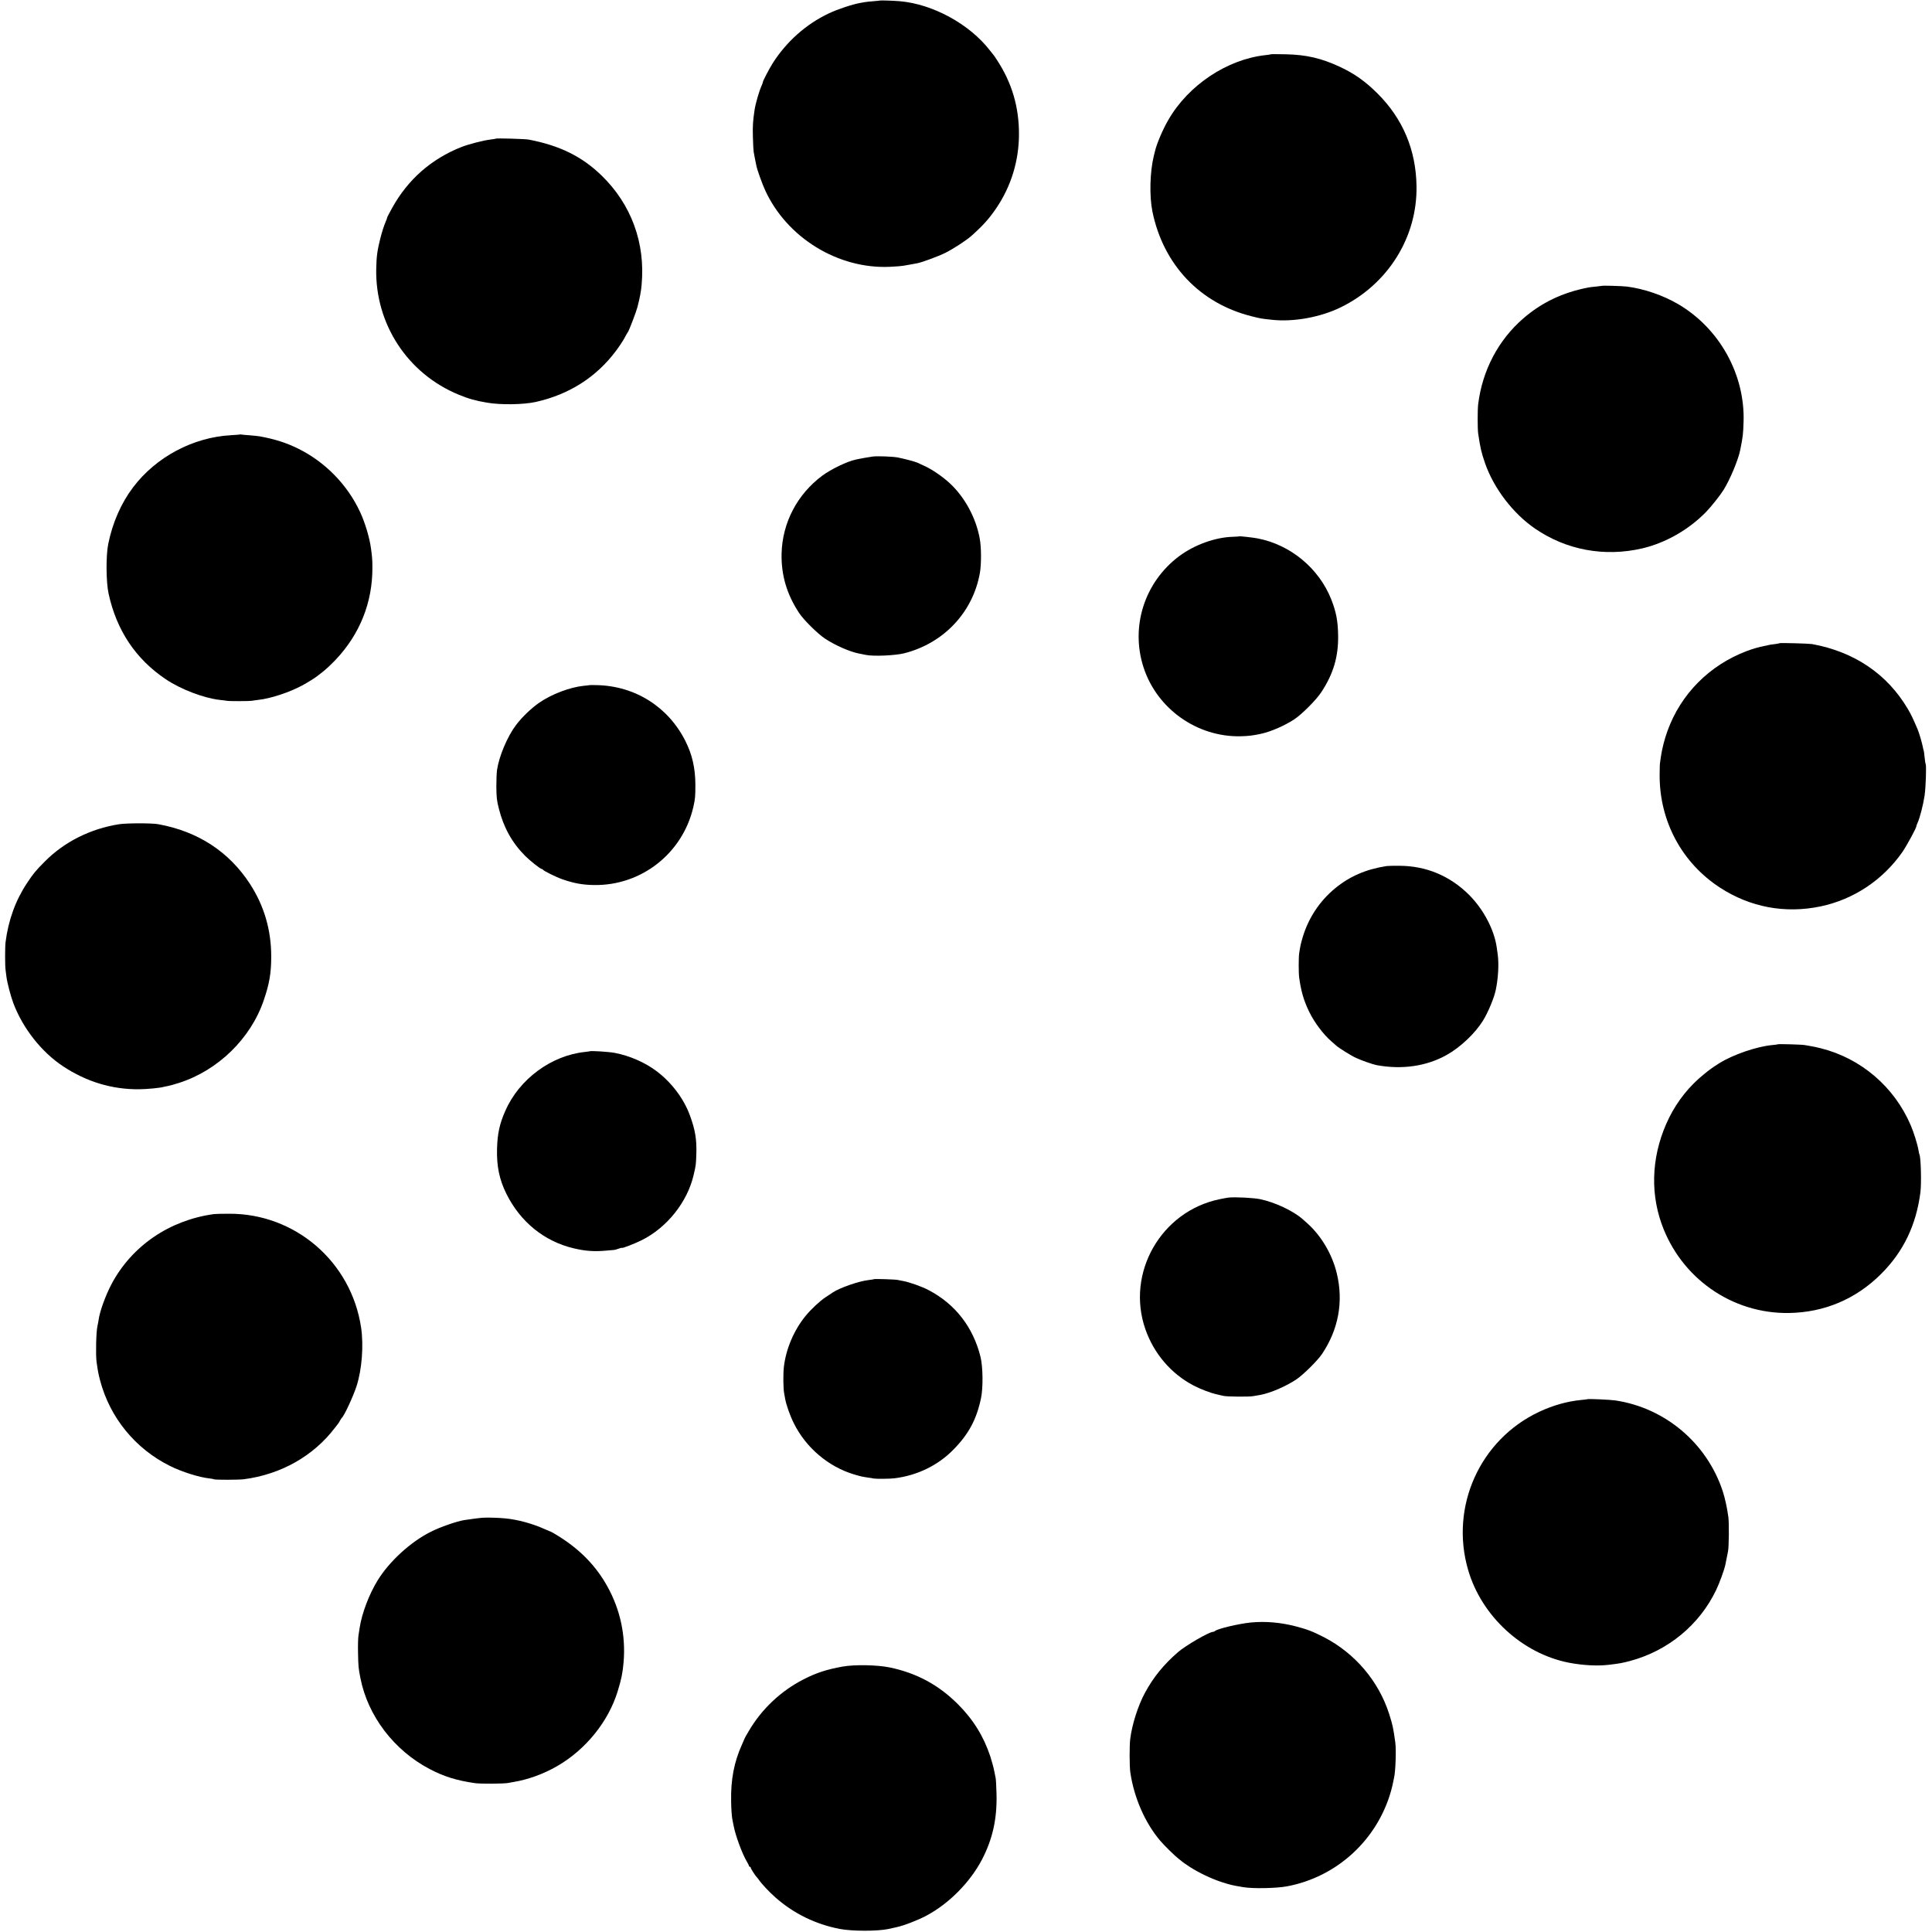 <?xml version="1.0" standalone="no"?>
<!DOCTYPE svg PUBLIC "-//W3C//DTD SVG 20010904//EN"
 "http://www.w3.org/TR/2001/REC-SVG-20010904/DTD/svg10.dtd">
<svg version="1.0" xmlns="http://www.w3.org/2000/svg"
 width="2221pt" height="2221pt" viewBox="0 0 2221 2221"
 preserveAspectRatio="xMidYMid meet">
<g transform="translate(0,2221) scale(0.1,-0.1)"
fill="#000000" stroke="none">
<path d="M10117 22204 c-1 -1 -36 -5 -77 -8 -41 -3 -87 -8 -102 -11 -16 -3
-38 -7 -50 -9 -90 -16 -256 -71 -358 -119 -261 -123 -486 -322 -646 -572 -40
-64 -114 -204 -114 -218 0 -5 -6 -23 -14 -40 -28 -61 -70 -205 -81 -277 -20
-135 -23 -181 -20 -310 2 -80 6 -158 9 -175 3 -16 8 -43 11 -60 3 -16 8 -41
11 -55 3 -14 7 -36 10 -49 9 -45 67 -206 99 -276 250 -548 841 -911 1439 -882
66 3 135 9 151 12 17 3 55 10 85 15 30 6 65 12 76 14 59 12 242 80 321 119 95
48 246 146 303 198 133 119 200 194 284 317 169 250 259 541 260 847 1 315
-81 592 -252 854 -20 31 -39 58 -42 61 -3 3 -21 25 -40 50 -234 303 -656 533
-1035 566 -67 6 -224 11 -228 8z"/>
<path d="M14609 21586 c-2 -2 -31 -7 -64 -10 -439 -49 -882 -344 -1112 -741
-69 -118 -138 -283 -158 -373 -3 -12 -8 -32 -11 -44 -45 -185 -52 -461 -16
-640 125 -610 545 -1054 1137 -1203 101 -26 118 -29 235 -41 250 -28 561 29
795 144 542 266 879 806 869 1393 -6 415 -157 774 -448 1064 -138 138 -264
227 -427 304 -219 102 -389 142 -630 147 -91 2 -168 2 -170 0z"/>
<path d="M5699 20616 c-2 -2 -29 -6 -59 -10 -81 -9 -254 -54 -338 -87 -344
-137 -612 -372 -792 -696 -33 -59 -60 -111 -60 -116 0 -5 -6 -23 -14 -40 -23
-54 -44 -119 -65 -202 -34 -136 -43 -203 -46 -346 -12 -636 362 -1206 950
-1447 112 -46 193 -69 325 -91 153 -27 418 -23 558 8 382 85 695 283 922 586
37 49 82 117 99 149 17 33 35 64 40 70 13 16 96 234 109 286 28 108 42 184 48
257 44 481 -119 924 -461 1256 -225 218 -478 343 -835 412 -40 8 -374 18 -381
11z"/>
<path d="M18417 18924 c-1 -1 -31 -4 -67 -8 -36 -3 -76 -8 -90 -11 -293 -56
-535 -171 -748 -355 -287 -249 -470 -595 -519 -985 -8 -63 -8 -287 0 -340 25
-167 36 -215 79 -340 101 -290 322 -579 575 -752 360 -247 797 -327 1229 -228
270 63 537 215 737 420 56 57 162 191 199 250 76 121 170 347 193 460 32 161
34 178 39 330 16 541 -277 1069 -749 1347 -177 104 -396 179 -595 204 -49 6
-277 13 -283 8z"/>
<path d="M2758 17215 c-1 -1 -48 -5 -103 -8 -436 -24 -861 -250 -1125 -599
-137 -181 -237 -408 -286 -653 -27 -134 -25 -434 4 -568 92 -424 311 -752 657
-985 173 -116 433 -216 621 -238 33 -3 68 -8 79 -10 27 -6 265 -5 292 0 12 3
47 7 77 11 134 14 353 86 496 163 61 32 169 100 180 112 3 3 31 25 63 49 32
25 98 86 146 137 280 296 425 663 422 1064 0 83 -3 119 -16 215 -16 121 -68
297 -126 420 -144 311 -400 574 -710 727 -138 68 -265 109 -444 142 -17 3 -68
8 -115 12 -47 3 -90 7 -97 9 -6 2 -13 2 -15 0z"/>
<path d="M10035 16962 c-27 -3 -148 -24 -200 -36 -100 -22 -280 -109 -382
-184 -289 -215 -460 -543 -468 -898 -5 -246 60 -466 201 -680 53 -81 214 -240
299 -296 120 -79 290 -153 395 -172 14 -3 48 -9 75 -15 87 -18 337 -7 440 19
456 116 790 472 870 925 17 101 17 292 -2 393 -43 239 -172 477 -345 637 -84
78 -211 164 -294 200 -32 15 -66 30 -75 35 -24 12 -156 47 -229 61 -63 11
-223 17 -285 11z"/>
<path d="M14247 16044 c-1 -1 -36 -4 -77 -5 -202 -6 -441 -93 -615 -223 -399
-299 -562 -812 -408 -1281 155 -474 614 -799 1113 -789 89 2 143 8 235 28 114
25 267 91 380 164 89 58 257 226 316 317 137 209 195 404 192 645 -2 168 -22
275 -79 419 -141 358 -470 630 -849 702 -53 10 -204 27 -208 23z"/>
<path d="M20459 14816 c-2 -2 -29 -7 -59 -11 -30 -3 -63 -8 -72 -11 -9 -3 -27
-7 -40 -9 -68 -13 -132 -31 -209 -60 -429 -163 -756 -493 -910 -918 -33 -89
-64 -213 -75 -292 -3 -27 -8 -59 -10 -70 -3 -11 -5 -76 -5 -145 -2 -530 256
-1010 695 -1295 347 -225 747 -300 1155 -215 380 80 716 303 941 626 49 71
160 275 160 295 0 6 7 25 15 42 26 57 64 204 80 312 14 96 22 345 12 363 -3 4
-8 38 -12 77 -4 38 -8 72 -10 76 -2 3 -7 21 -10 40 -8 43 -43 165 -60 204 -56
131 -74 169 -113 235 -236 401 -616 658 -1102 746 -39 6 -365 15 -371 10z"/>
<path d="M6777 14334 c-1 -1 -31 -5 -67 -8 -159 -16 -371 -97 -512 -195 -92
-64 -198 -166 -266 -256 -99 -131 -194 -356 -218 -515 -5 -30 -8 -118 -8 -195
1 -118 5 -157 28 -248 56 -222 153 -396 305 -548 55 -55 174 -149 189 -149 6
0 12 -4 14 -8 5 -13 156 -87 223 -110 132 -46 231 -64 359 -66 547 -11 1025
364 1147 899 21 93 23 120 23 255 -1 191 -36 345 -115 502 -197 392 -577 632
-1017 642 -45 1 -84 1 -85 0z"/>
<path d="M1370 12735 c-330 -52 -630 -202 -855 -429 -104 -104 -135 -142 -204
-247 -132 -198 -215 -428 -247 -679 -7 -56 -7 -275 0 -320 2 -14 7 -49 10 -79
9 -69 49 -222 79 -302 109 -290 323 -562 572 -727 269 -178 563 -267 875 -264
92 1 240 15 280 27 8 2 30 7 48 10 18 3 77 19 130 36 449 144 825 511 974 950
65 190 86 312 86 503 0 306 -82 584 -244 834 -241 371 -598 604 -1054 687 -73
14 -365 13 -450 0z"/>
<path d="M15940 12254 c-237 -37 -425 -118 -593 -257 -177 -146 -305 -340
-371 -560 -22 -74 -28 -100 -41 -187 -7 -43 -7 -228 0 -277 22 -160 53 -266
115 -394 61 -125 163 -260 256 -341 22 -18 46 -39 54 -47 28 -27 175 -119 232
-144 63 -29 192 -74 235 -82 291 -53 571 -13 803 117 158 88 325 246 417 393
58 92 130 265 148 354 29 138 37 299 23 405 -5 33 -10 72 -12 86 -29 203 -152
436 -316 601 -220 220 -496 336 -805 336 -66 1 -131 -1 -145 -3z"/>
<path d="M20438 10205 c-2 -2 -31 -6 -66 -9 -180 -17 -455 -112 -611 -211 -75
-48 -107 -70 -171 -123 -167 -134 -304 -305 -400 -497 -196 -395 -228 -828
-90 -1220 221 -626 809 -1039 1465 -1029 406 6 771 160 1060 449 257 256 404
563 452 940 13 106 5 407 -12 435 -2 3 -6 21 -9 40 -11 71 -54 208 -91 295
-189 441 -571 768 -1033 884 -42 11 -95 22 -117 25 -22 4 -53 9 -68 12 -28 6
-304 14 -309 9z"/>
<path d="M6778 10124 c-2 -1 -25 -4 -53 -7 -387 -40 -756 -312 -916 -677 -65
-146 -90 -261 -95 -430 -6 -205 26 -360 108 -525 161 -323 435 -545 771 -625
139 -33 241 -40 387 -26 41 4 78 7 82 7 4 0 26 6 48 14 22 8 40 12 40 10 0 -9
146 48 225 87 292 145 527 439 599 751 26 110 27 119 31 242 5 165 -12 273
-73 440 -69 191 -207 376 -380 508 -134 102 -312 180 -484 213 -69 13 -282 27
-290 18z"/>
<path d="M14125 8443 c-16 -2 -64 -10 -105 -19 -673 -139 -1078 -848 -853
-1494 97 -279 295 -512 553 -647 82 -43 197 -87 275 -104 28 -6 59 -13 70 -16
38 -9 290 -12 340 -3 28 5 65 11 82 14 119 22 295 98 418 180 79 54 243 216
293 291 189 282 248 601 170 925 -52 219 -178 432 -337 575 -19 16 -43 38 -55
49 -109 96 -318 195 -492 231 -72 15 -286 26 -359 18z"/>
<path d="M2460 8253 c-510 -69 -944 -365 -1177 -803 -68 -128 -137 -317 -149
-411 -2 -14 -8 -48 -14 -75 -15 -62 -21 -330 -10 -409 15 -107 21 -139 41
-215 113 -428 405 -785 804 -983 137 -68 334 -130 454 -143 24 -2 47 -7 52
-10 12 -7 285 -7 344 1 423 55 799 267 1044 590 17 22 35 45 40 51 4 5 14 21
21 35 7 13 16 26 19 29 28 24 129 241 170 365 61 190 83 467 52 674 -113 757
-760 1313 -1521 1308 -80 0 -156 -2 -170 -4z"/>
<path d="M10048 7505 c-2 -2 -29 -6 -61 -10 -113 -12 -336 -90 -417 -145 -14
-9 -50 -34 -81 -54 -66 -44 -167 -138 -230 -216 -133 -163 -225 -381 -248
-587 -9 -84 -7 -250 4 -303 3 -14 8 -41 11 -60 12 -70 57 -197 100 -282 139
-281 398 -500 693 -588 82 -24 88 -25 158 -36 26 -3 57 -8 68 -11 28 -5 191
-4 240 3 263 33 501 150 678 332 173 177 263 344 314 586 26 120 23 362 -5
477 -84 341 -290 607 -595 767 -76 41 -229 95 -297 106 -19 3 -46 9 -60 12
-26 6 -267 14 -272 9z"/>
<path d="M18248 6125 c-2 -2 -34 -5 -72 -9 -158 -15 -325 -62 -482 -136 -683
-321 -1029 -1093 -816 -1820 155 -530 622 -959 1157 -1064 160 -31 331 -40
462 -24 124 15 147 19 243 44 437 118 796 414 989 816 38 79 94 234 105 288 2
14 9 48 15 75 6 28 13 64 16 80 11 54 13 328 4 395 -15 109 -38 214 -64 295
-181 553 -661 960 -1236 1046 -63 9 -314 20 -321 14z"/>
<path d="M5545 4762 c-34 -2 -165 -20 -210 -27 -88 -15 -273 -79 -380 -133
-231 -114 -477 -339 -612 -557 -99 -159 -183 -382 -208 -545 -3 -19 -9 -60
-14 -90 -5 -30 -7 -122 -5 -205 3 -158 5 -173 28 -290 86 -433 386 -827 794
-1041 165 -87 313 -133 524 -163 64 -9 332 -7 378 2 14 3 41 8 60 11 165 26
350 93 505 183 328 189 588 511 695 858 44 143 58 213 69 339 25 307 -39 603
-187 869 -130 235 -313 423 -562 578 -47 29 -85 51 -85 50 0 -1 -31 12 -70 29
-143 65 -316 112 -460 125 -78 8 -214 11 -260 7z"/>
<path d="M14380 3558 c-146 -15 -385 -72 -414 -99 -6 -5 -16 -9 -23 -9 -43 0
-315 -158 -400 -232 -166 -144 -284 -289 -381 -469 -79 -145 -149 -366 -169
-529 -10 -81 -9 -318 1 -385 43 -292 168 -578 343 -785 50 -59 169 -175 213
-209 19 -14 37 -29 40 -32 3 -4 41 -30 85 -59 106 -69 258 -141 375 -178 98
-31 109 -34 245 -57 107 -18 381 -13 500 10 573 107 1038 534 1196 1096 10 36
21 81 24 100 3 19 8 41 10 49 18 68 27 322 15 410 -24 172 -30 199 -71 328
-120 376 -393 697 -749 881 -127 65 -190 90 -325 125 -173 45 -348 60 -515 44z"/>
<path d="M9685 3051 c-182 -33 -303 -72 -450 -148 -259 -133 -477 -338 -626
-591 -27 -45 -49 -84 -49 -87 0 -2 -13 -32 -29 -67 -92 -203 -131 -404 -126
-658 1 -85 8 -177 14 -205 6 -27 13 -61 15 -75 20 -107 95 -313 147 -402 16
-27 29 -53 29 -58 0 -6 5 -10 10 -10 6 0 10 -5 10 -11 0 -10 57 -98 70 -109 3
-3 13 -14 21 -26 36 -53 121 -143 197 -210 210 -184 458 -305 737 -359 141
-27 429 -27 555 -1 47 10 90 19 95 21 82 17 246 80 345 133 260 138 503 385
639 645 122 235 174 468 167 752 -2 88 -7 171 -10 185 -3 14 -11 52 -17 84 -6
33 -26 106 -44 163 -77 232 -196 425 -374 603 -222 221 -472 356 -781 421
-146 30 -404 35 -545 10z"/>
</g>
</svg>
